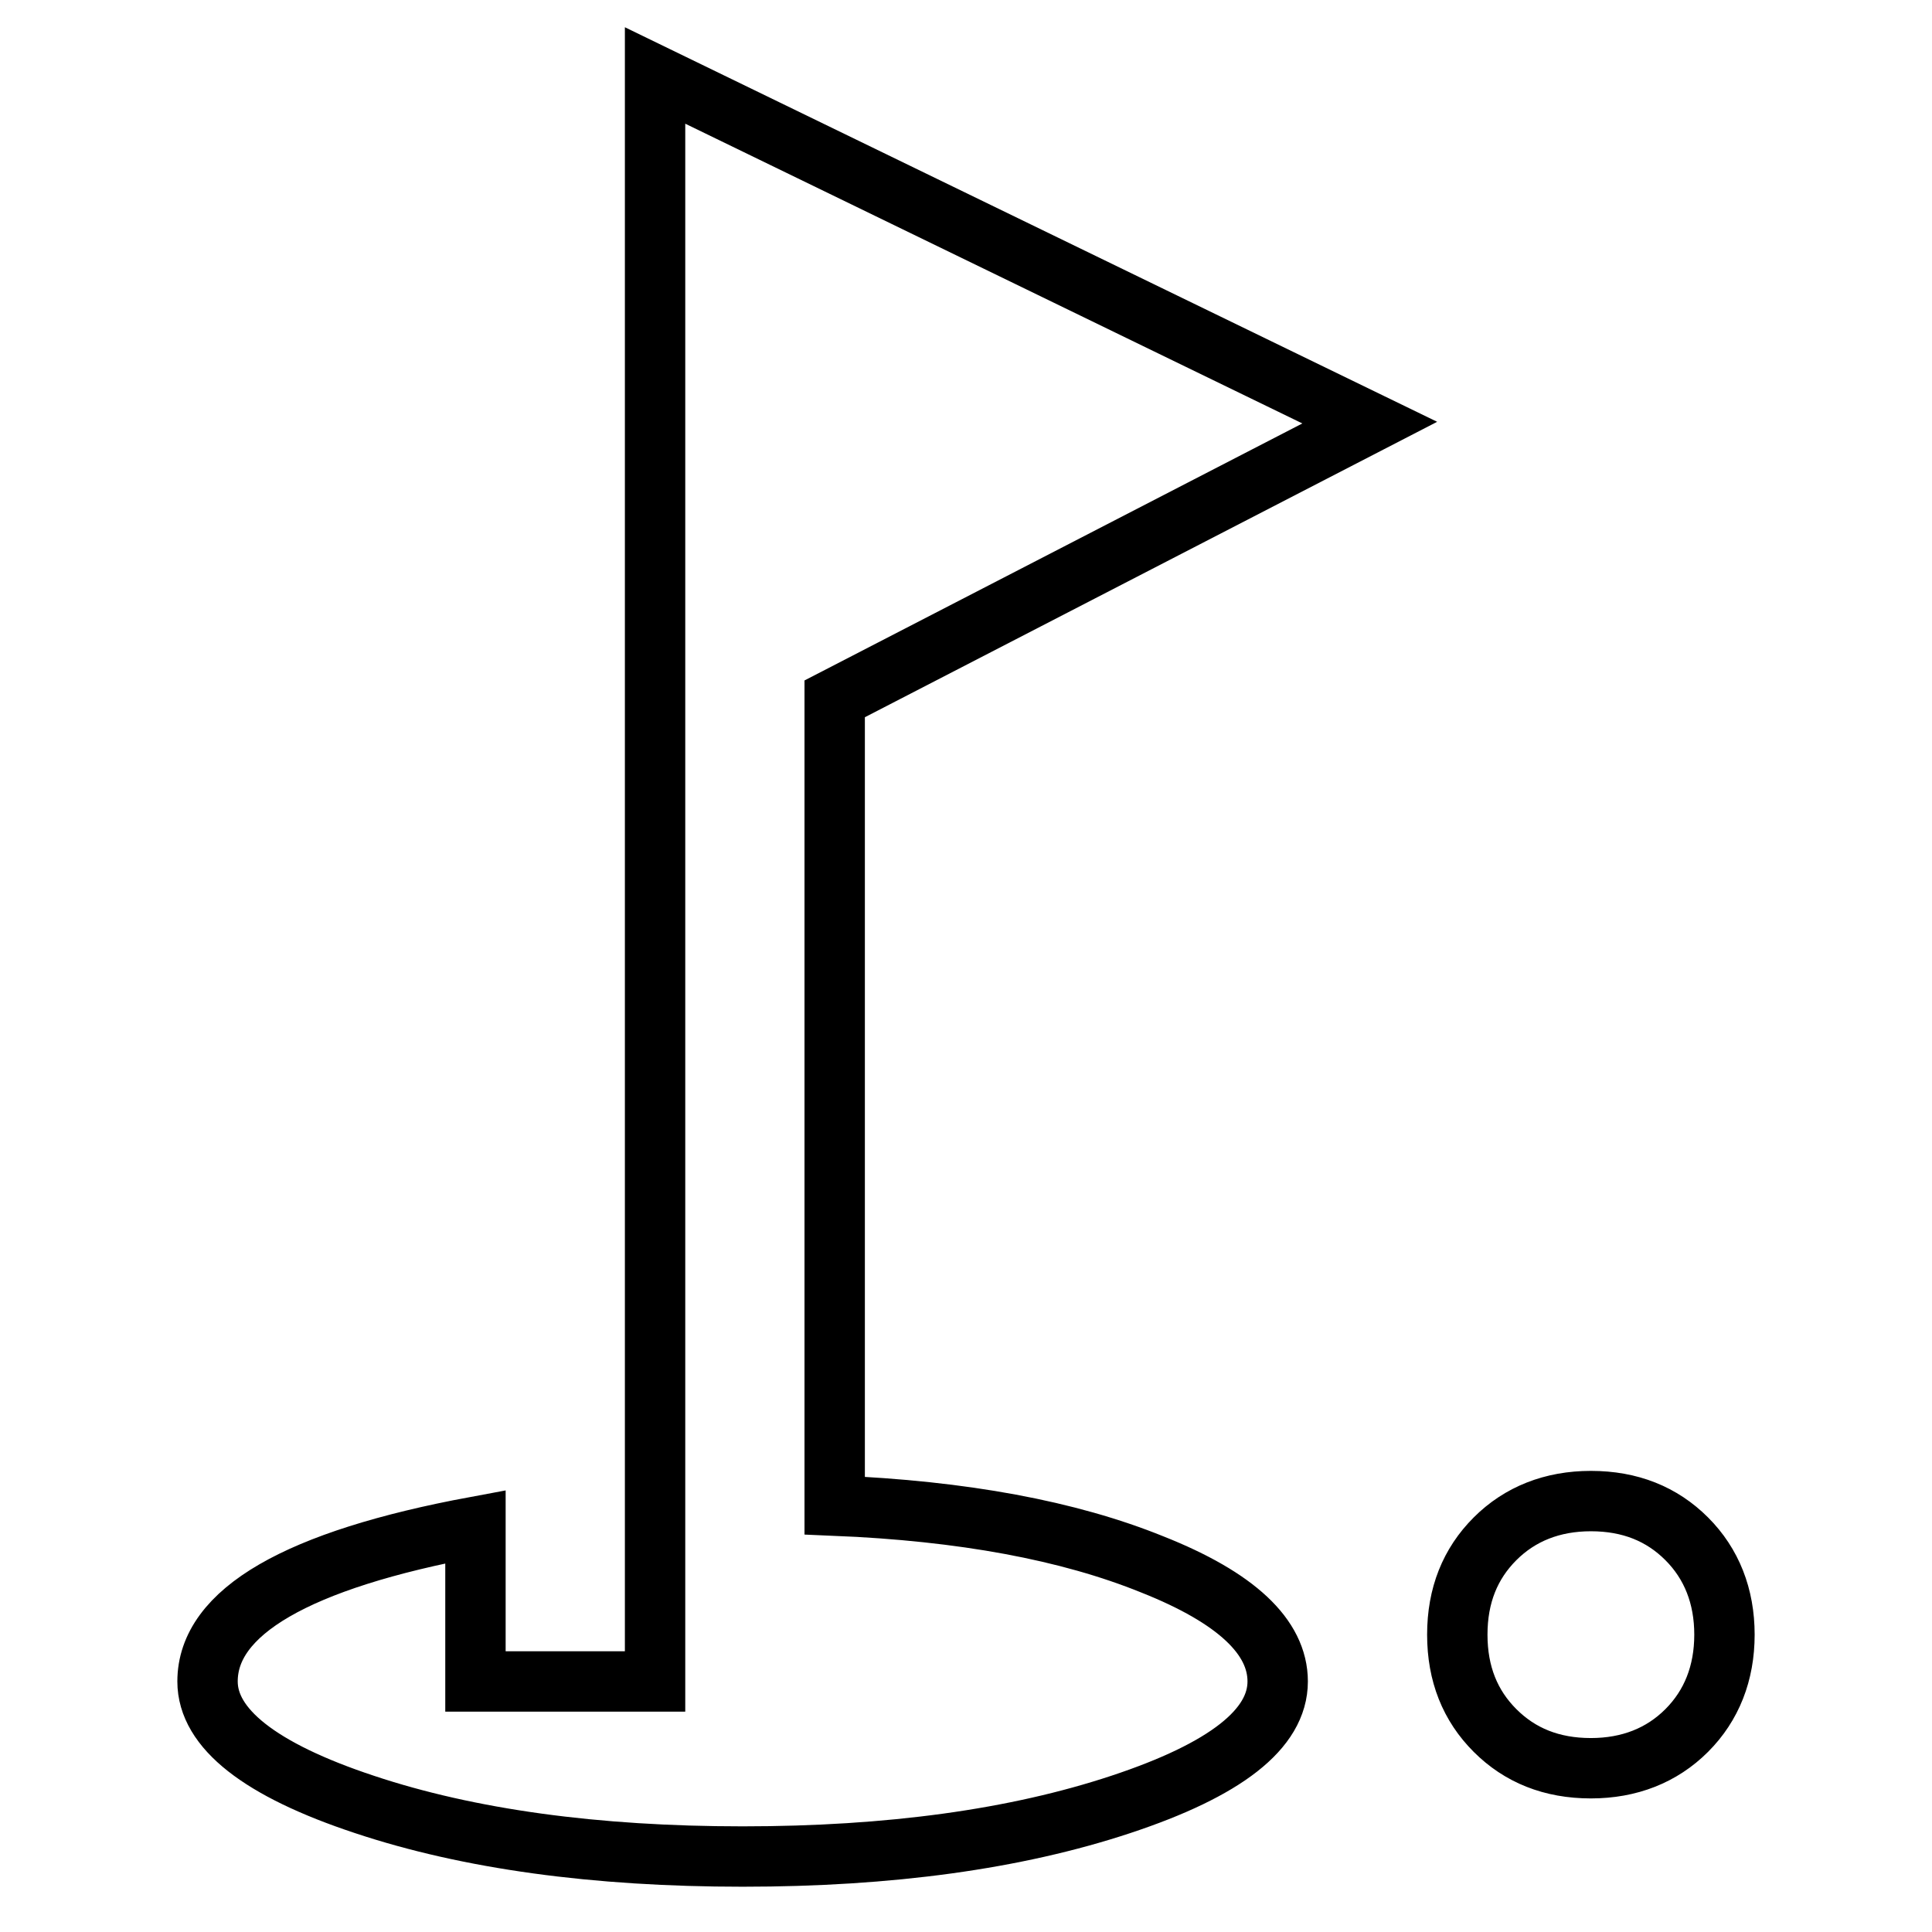 <?xml version="1.0" encoding="utf-8"?>
<!-- Svg Vector Icons : http://www.onlinewebfonts.com/icon -->
<!DOCTYPE svg PUBLIC "-//W3C//DTD SVG 1.1//EN" "http://www.w3.org/Graphics/SVG/1.1/DTD/svg11.dtd">
<svg version="1.1" xmlns="http://www.w3.org/2000/svg" xmlns:xlink="http://www.w3.org/1999/xlink" x="0px" y="0px" viewBox="0 0 256 256" enable-background="new 0 0 256 256" xml:space="preserve">
<g> <path stroke-width="8" fill-opacity="0" stroke="#000000"  d="M181.5,56l-70.9,36.6v106.9c17,0.7,31,3.3,42.1,7.8c11.1,4.4,16.6,9.6,16.6,15.5c0,6.3-6.9,11.7-20.8,16.3 c-13.9,4.6-30.6,6.9-50.1,6.9s-36.3-2.3-50.1-6.9c-13.9-4.6-20.8-10.1-20.8-16.3c0-9.2,11.8-16.1,35.5-20.5v20.5h23.8V10L181.5,56z  M193.1,216.6c0-5.2,1.7-9.4,5-12.7c3.3-3.3,7.6-5,12.7-5c5.2,0,9.4,1.7,12.7,5c3.3,3.3,5,7.6,5,12.7s-1.7,9.4-5,12.7 c-3.3,3.3-7.6,5-12.7,5c-5.2,0-9.4-1.7-12.7-5C194.8,226,193.1,221.8,193.1,216.6z"/></g>
</svg>